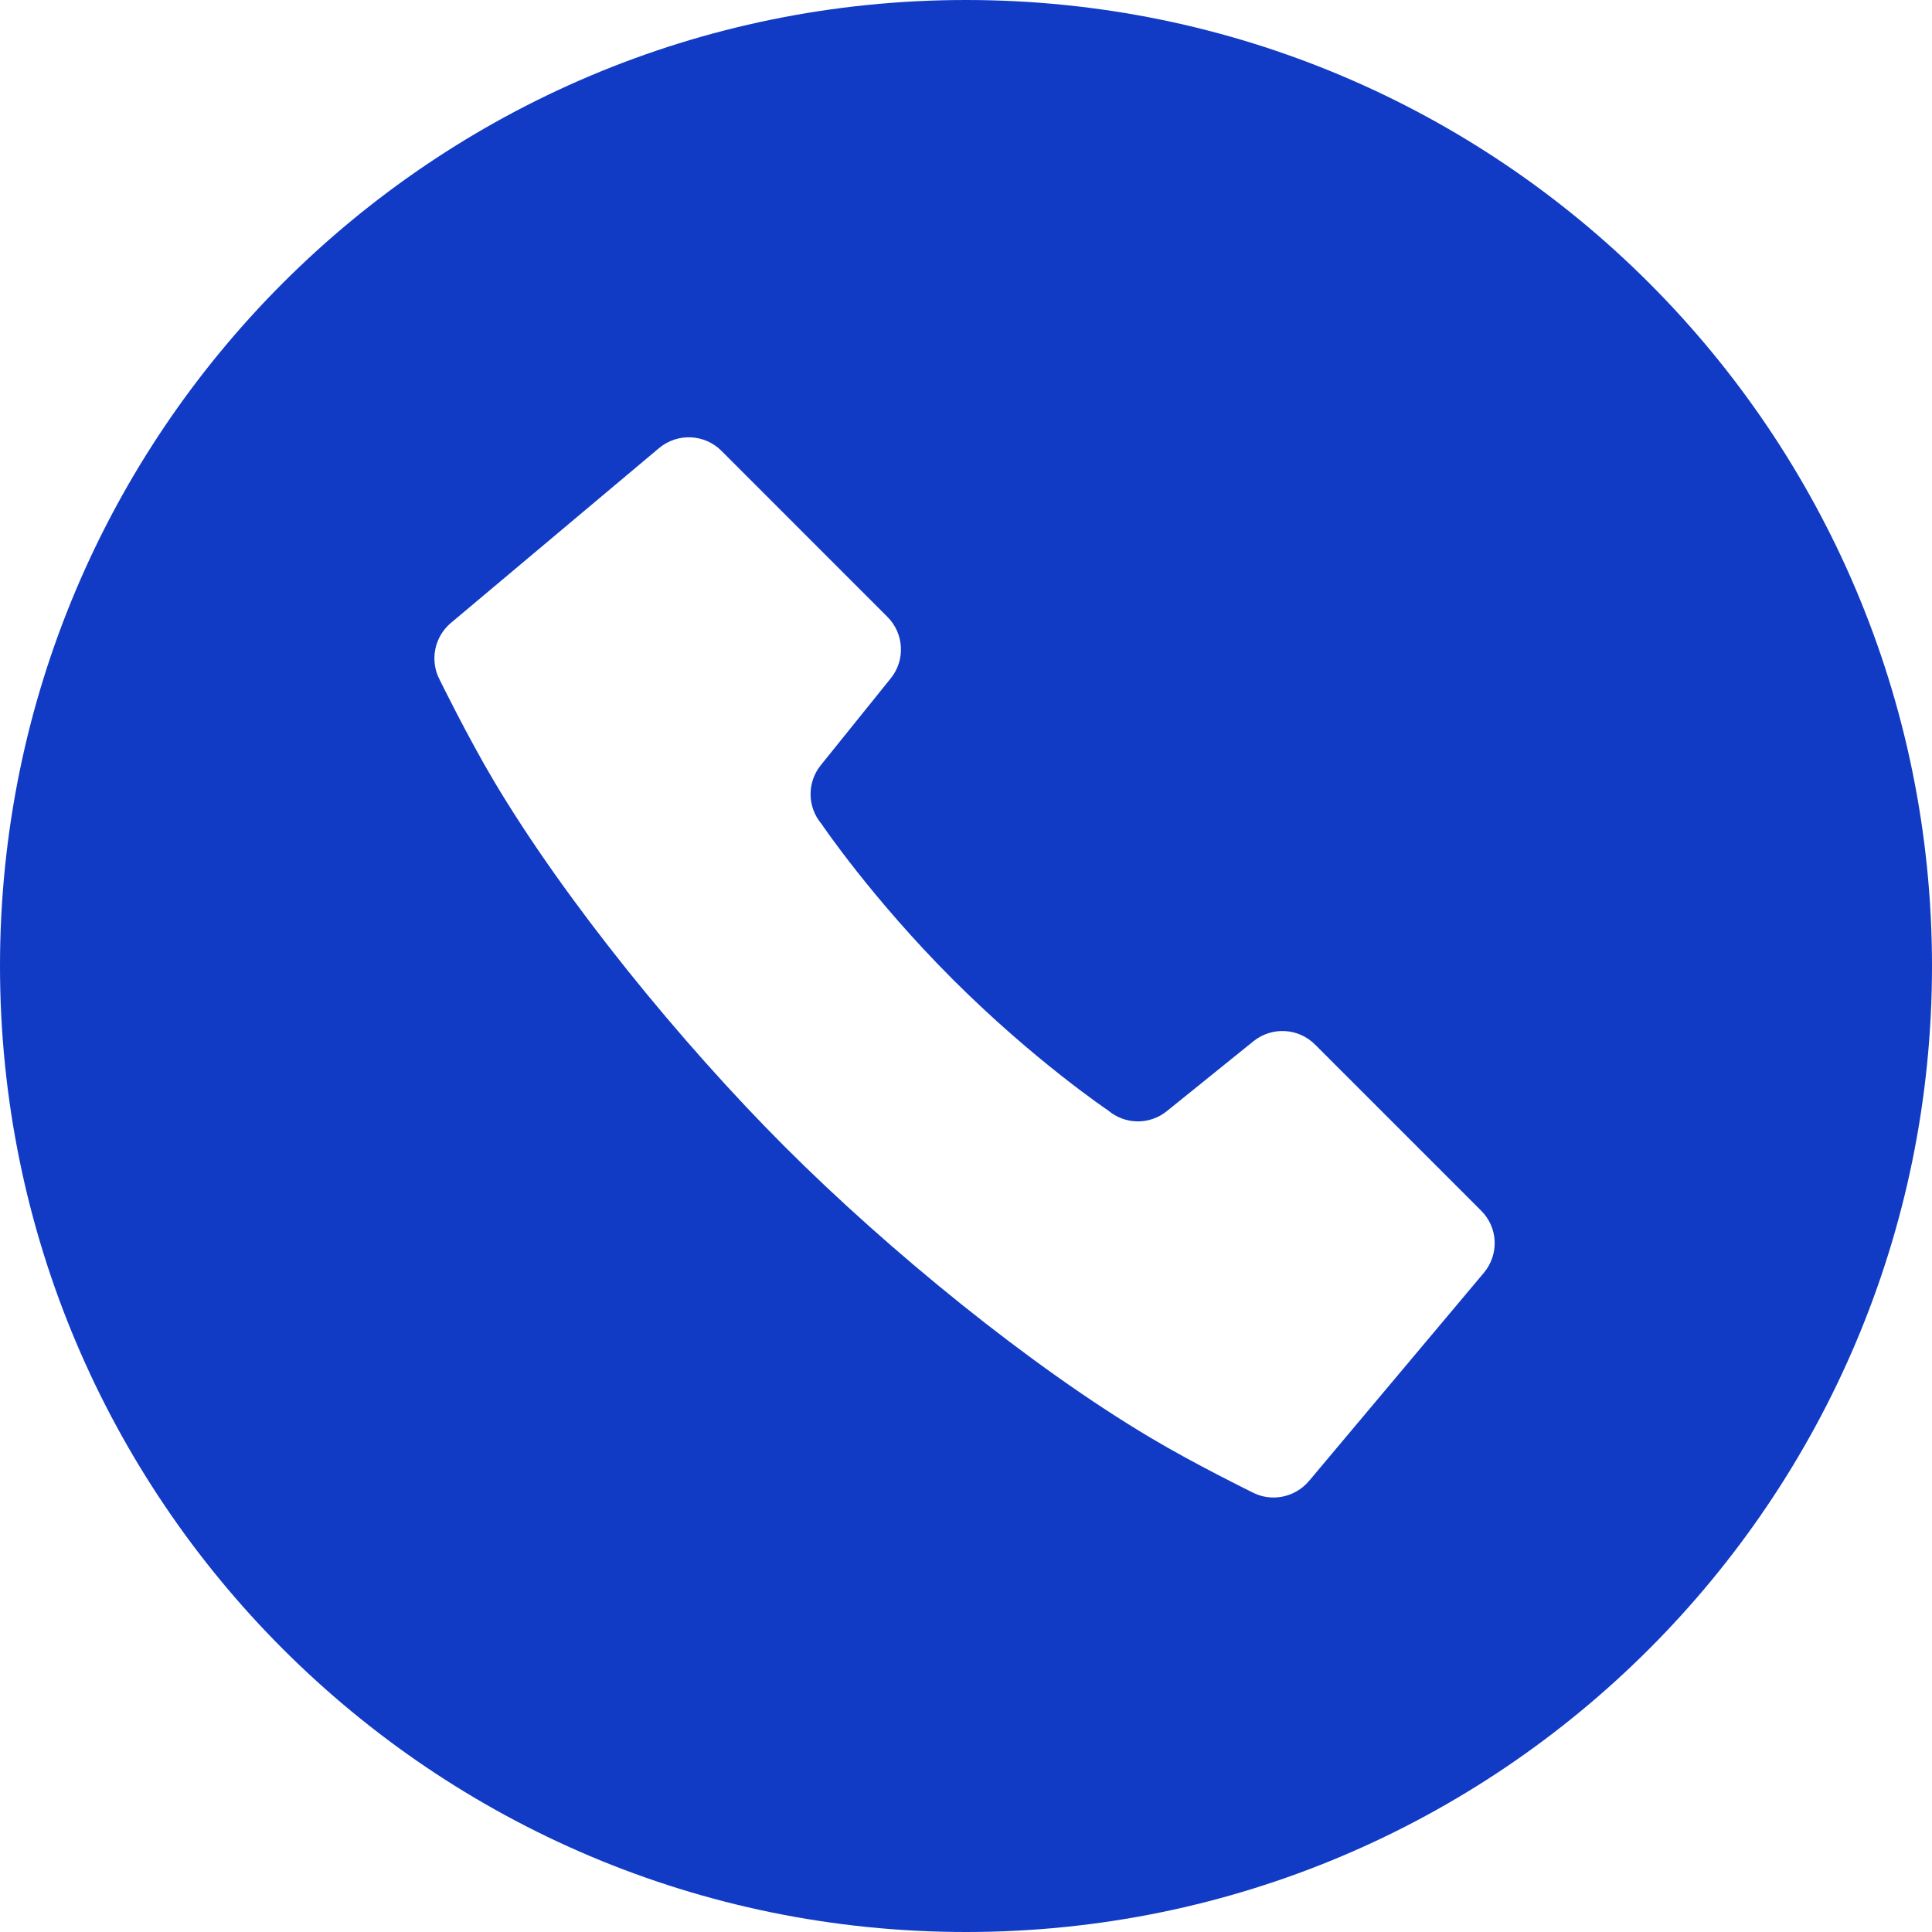 <?xml version="1.0" encoding="utf-8"?>
<!-- Generator: Adobe Illustrator 16.0.3, SVG Export Plug-In . SVG Version: 6.00 Build 0)  -->
<!DOCTYPE svg PUBLIC "-//W3C//DTD SVG 1.1//EN" "http://www.w3.org/Graphics/SVG/1.1/DTD/svg11.dtd">
<svg version="1.1" id="_x32_" xmlns="http://www.w3.org/2000/svg" xmlns:xlink="http://www.w3.org/1999/xlink" x="0px" y="0px"
	 width="30px" height="30px" viewBox="405.945 282.64 30 30" enable-background="new 405.945 282.64 30 30" xml:space="preserve">
<g>
	<path fill="#113BC5" d="M420.945,282.64c-8.284,0-15,6.716-15,15c0,8.284,6.716,15,15,15c8.284,0,15-6.716,15-15
		C435.945,289.356,429.229,282.64,420.945,282.64z M428.987,302.403l-2.717,3.235c-0.219,0.258-0.589,0.331-0.886,0.171
		c0,0-0.888-0.435-1.567-0.84c-1.868-1.108-4.076-2.913-5.683-4.52s-3.41-3.814-4.52-5.682c-0.404-0.679-0.839-1.566-0.839-1.566
		c-0.16-0.299-0.088-0.669,0.17-0.887l3.235-2.717c0.285-0.237,0.704-0.22,0.967,0.043l2.578,2.579
		c0.259,0.259,0.281,0.671,0.051,0.955l-1.085,1.347c-0.216,0.267-0.212,0.649,0.009,0.911c0,0,0.773,1.148,2.038,2.414
		c1.266,1.266,2.414,2.037,2.414,2.037c0.263,0.223,0.645,0.226,0.91,0.012l1.347-1.087c0.285-0.229,0.697-0.208,0.956,0.052
		l2.579,2.579C429.208,301.7,429.225,302.119,428.987,302.403z"/>
</g>
</svg>
